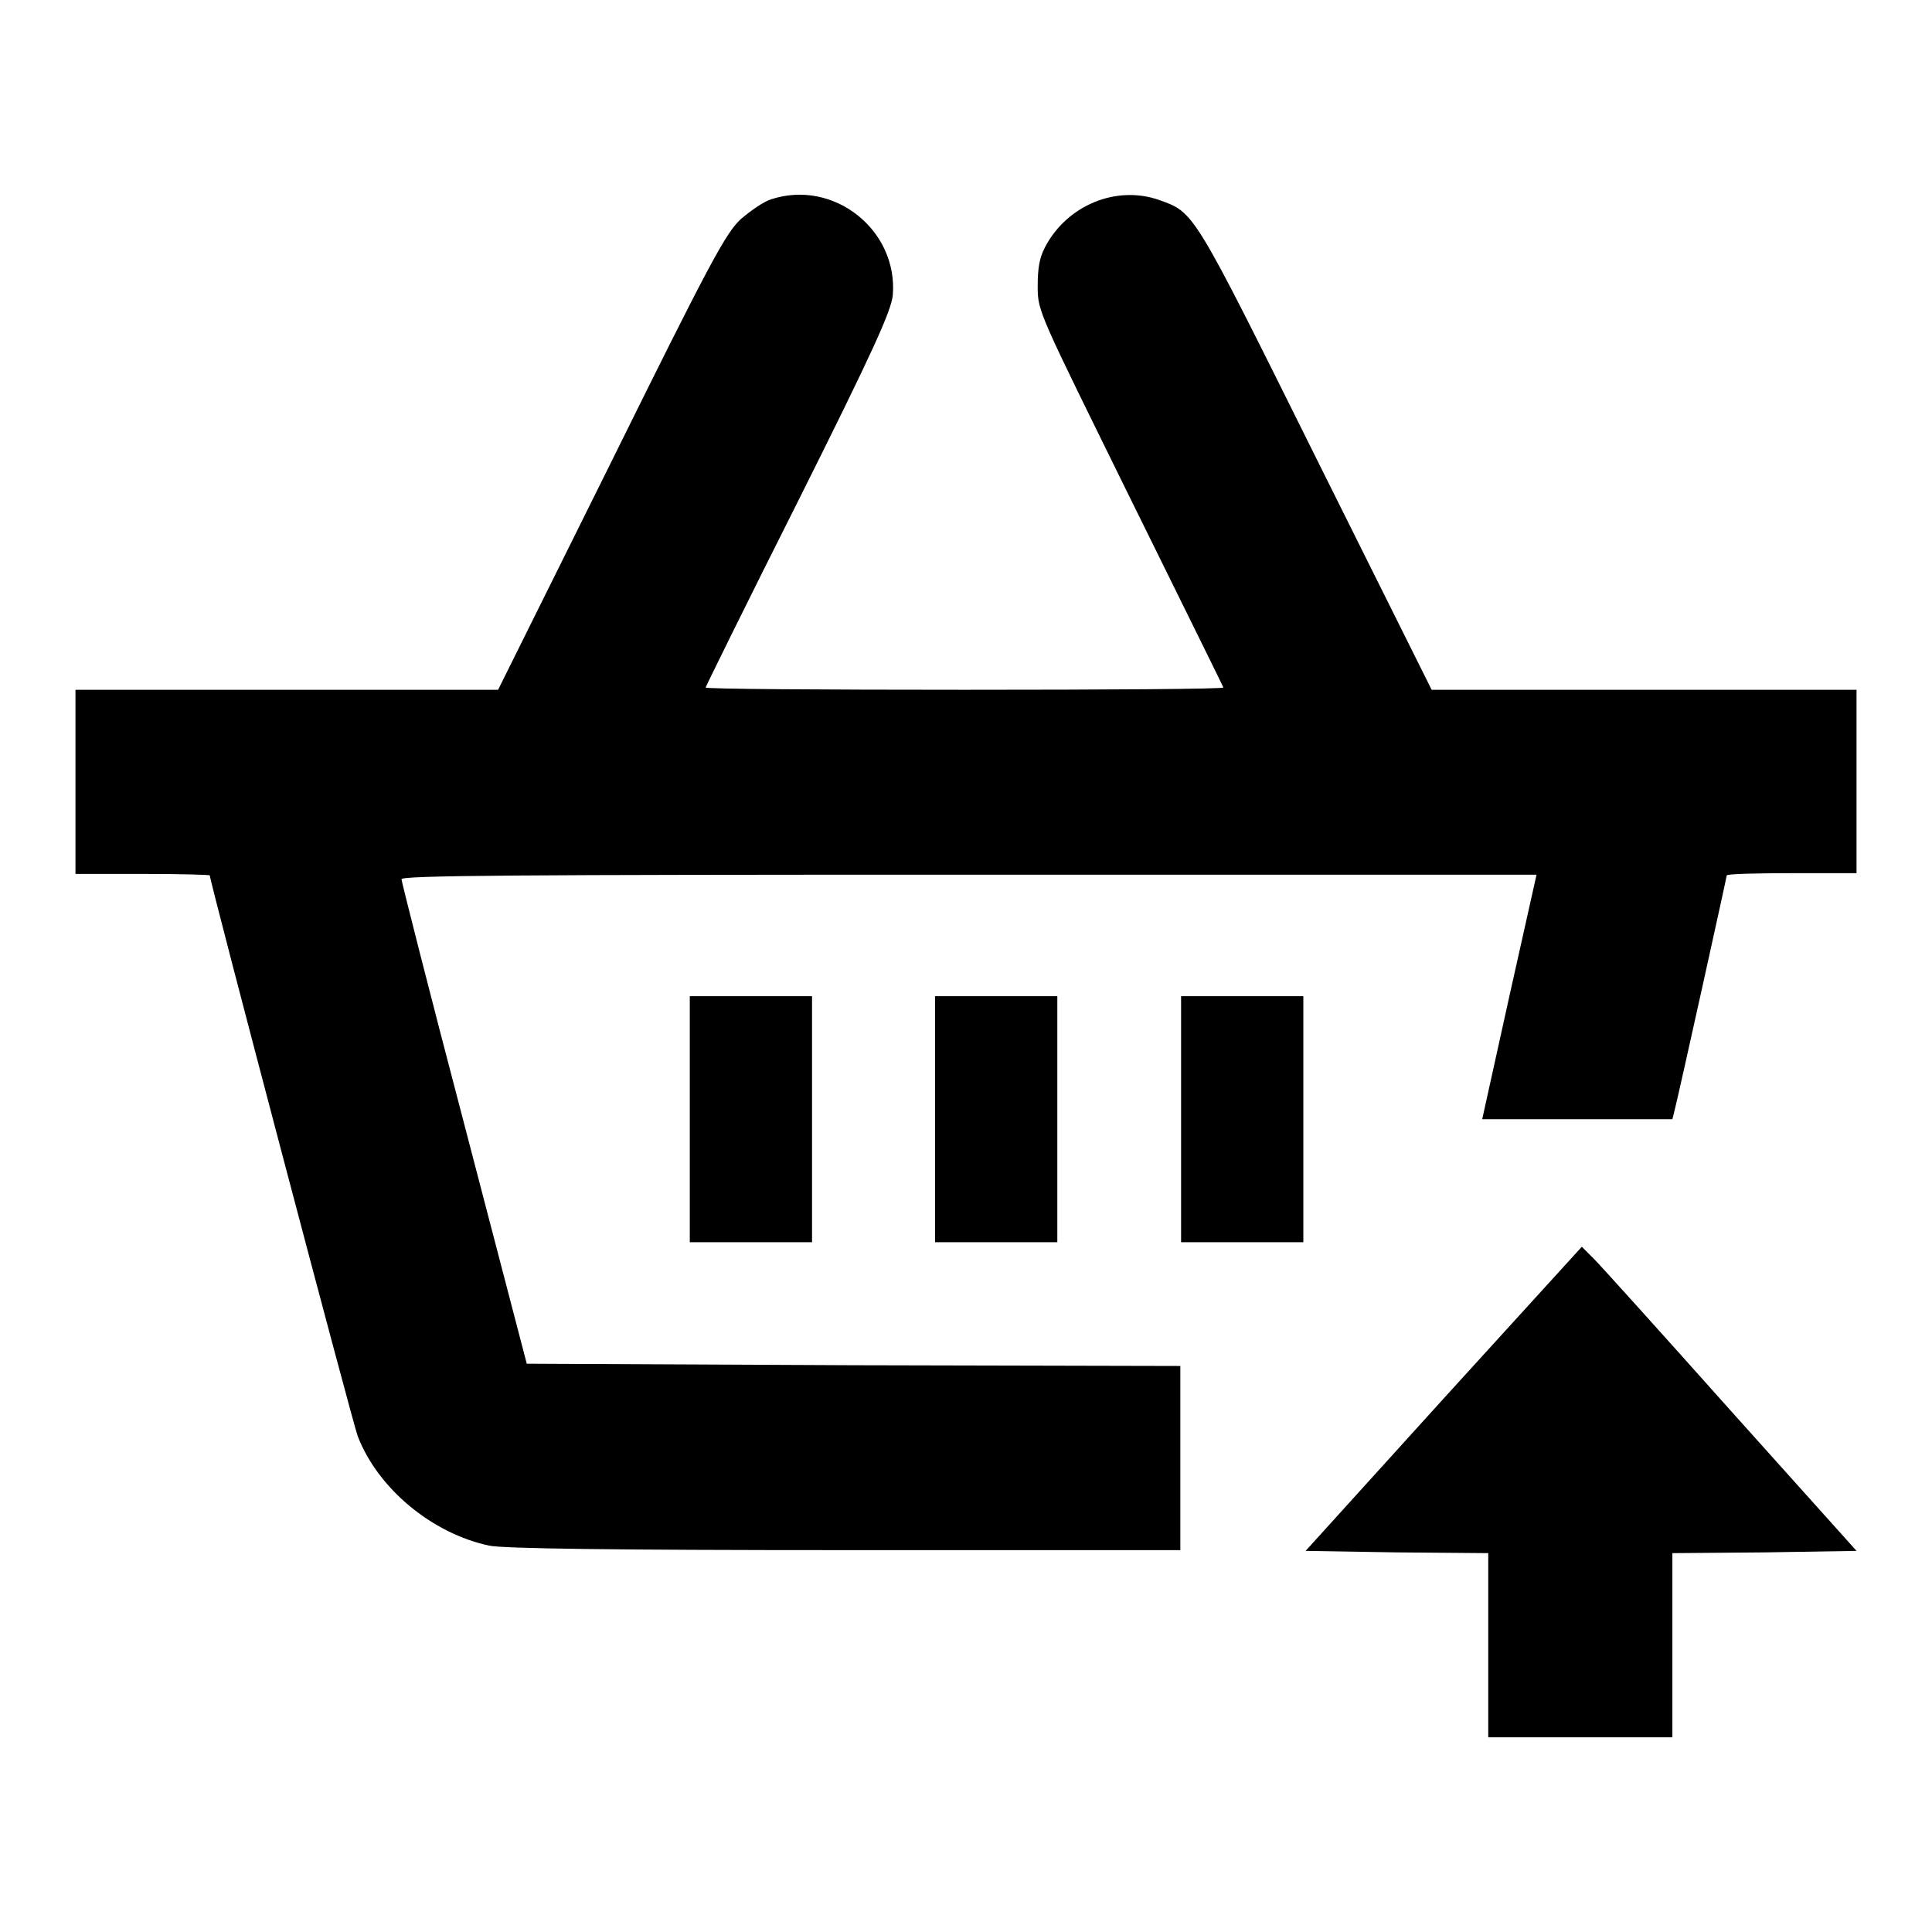 <?xml version="1.0" encoding="utf-8"?>
<!-- Svg Vector Icons : http://www.onlinewebfonts.com/icon -->
<!DOCTYPE svg PUBLIC "-//W3C//DTD SVG 1.1//EN" "http://www.w3.org/Graphics/SVG/1.1/DTD/svg11.dtd">
<svg version="1.1" xmlns="http://www.w3.org/2000/svg" xmlns:xlink="http://www.w3.org/1999/xlink" x="0px" y="0px" viewBox="0 0 256 256" enable-background="new 0 0 256 256" xml:space="preserve">
<g><g><g><path fill="#000000" d="M102.2,26.4c-1,0.3-2.7,1.5-4,2.6c-2,1.8-4.1,5.7-17.2,32.2L66,91.4H38H10v12.2v12.2h8.9c4.9,0,8.9,0.1,8.9,0.2c0,0.8,19,72.8,19.6,74.3c2.7,7,9.9,12.9,17.4,14.5c1.8,0.4,16.7,0.6,47.1,0.6h44.5v-12.2v-12.2l-43.3-0.1l-43.3-0.2l-8.3-31.8c-4.6-17.5-8.3-32.1-8.3-32.4c0-0.5,15.4-0.6,75.2-0.6h75.2L200,132l-3.6,16.3H209h12.6l0.3-1.2c0.7-2.8,6.9-30.9,6.9-31.1c0-0.2,3.9-0.3,8.6-0.3h8.6v-12.2V91.4h-28.1h-28.2l-15.3-30.7c-16.4-33-16.1-32.5-20.8-34.2c-5.7-2-12.2,0.7-15.1,6.2c-0.8,1.5-1,2.9-1,5.3c0,3.3,0.2,3.5,12.3,28.1c6.7,13.6,12.3,24.9,12.3,25c0,0.2-15.5,0.3-34.3,0.3c-18.9,0-34.3-0.1-34.3-0.3c0-0.1,5.5-11.3,12.3-24.8c9.9-19.8,12.3-25.1,12.5-27.2C119,30.5,110.5,23.7,102.2,26.4z"/><path fill="#000000" d="M91.4,148.3v16.3h8.1h8.1v-16.3V132h-8.1h-8.1V148.3L91.4,148.3z"/><path fill="#000000" d="M123.9,148.3v16.3h8.1h8.1v-16.3V132h-8.1h-8.1V148.3z"/><path fill="#000000" d="M156.5,148.3v16.3h8.1h8.1v-16.3V132h-8.1h-8.1V148.3z"/><path fill="#000000" d="M191.3,185.3L173,205.5l12.1,0.2l12.1,0.1V218v12.2h12.2h12.2V218v-12.2l12.2-0.1l12.2-0.2L229.4,187c-9.1-10.2-17.3-19.3-18.2-20.2l-1.6-1.6L191.3,185.3z"/></g></g></g>
</svg>